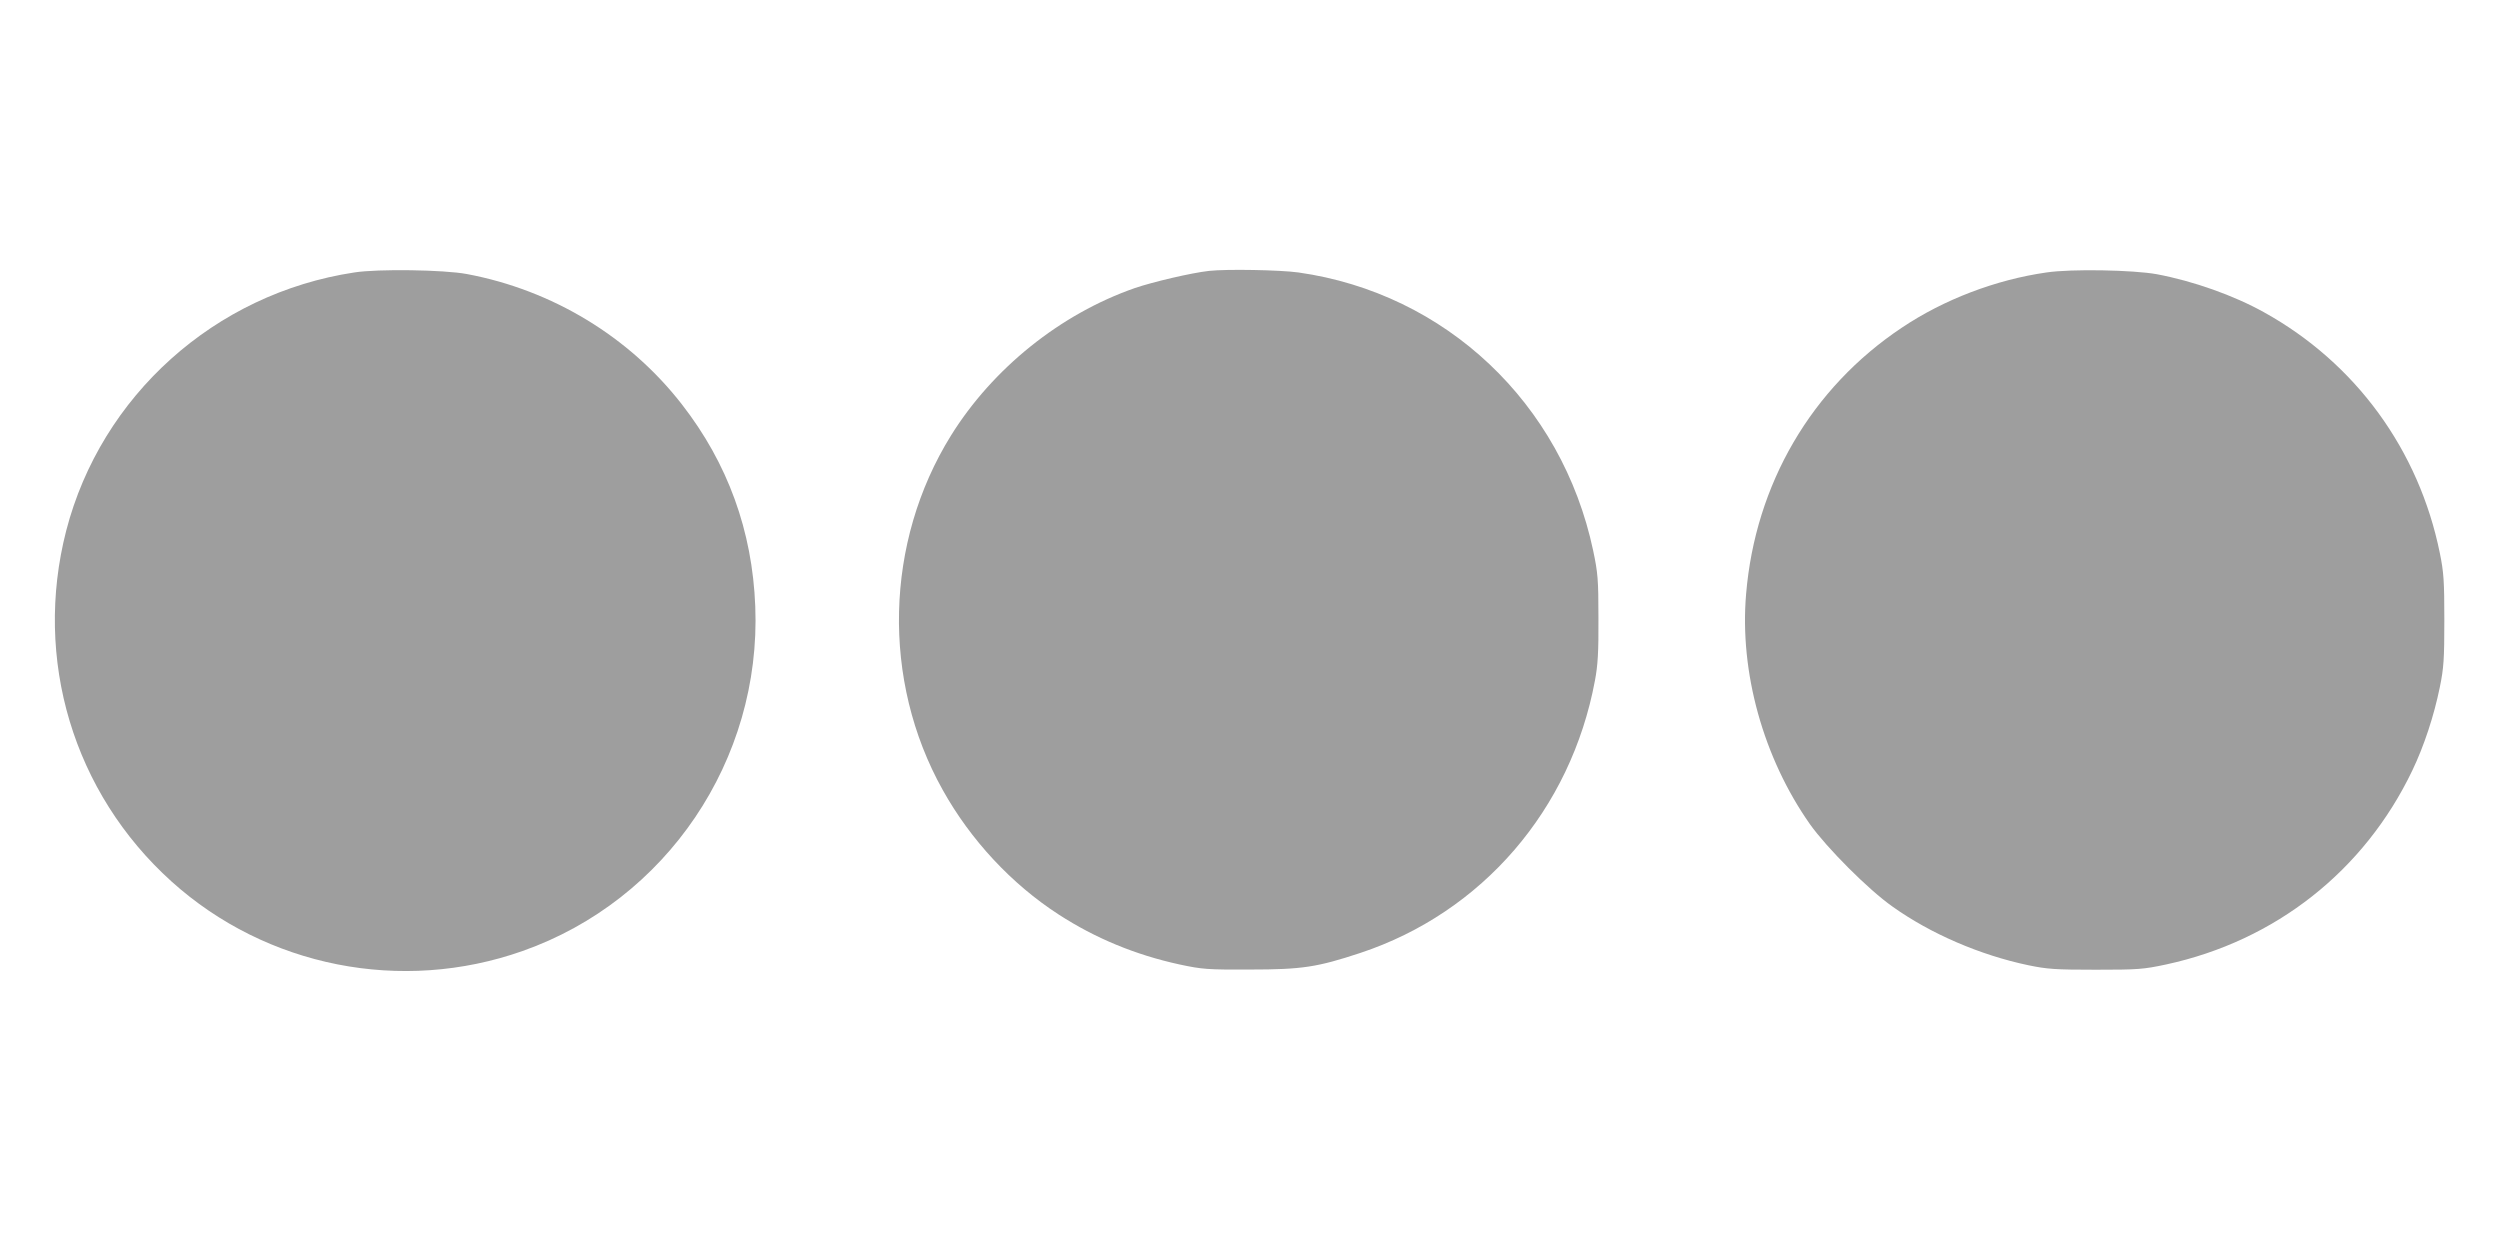 <?xml version="1.0" standalone="no"?>
<!DOCTYPE svg PUBLIC "-//W3C//DTD SVG 20010904//EN"
 "http://www.w3.org/TR/2001/REC-SVG-20010904/DTD/svg10.dtd">
<svg version="1.0" xmlns="http://www.w3.org/2000/svg"
 width="1280pt" height="640pt" viewBox="0 0 1280 640"
 preserveAspectRatio="xMidYMid meet">
<g transform="translate(0,640) scale(0.1,-0.1)"
fill="#9e9e9e" stroke="none">
<path d="M1814 5005 c-714 -108 -1296 -631 -1475 -1322 -169 -658 36 -1342
539 -1796 486 -438 1178 -575 1798 -356 737 260 1222 978 1191 1764 -15 387
-141 733 -376 1035 -269 346 -663 585 -1101 667 -117 22 -455 27 -576 8z"/>
<path d="M6190 5013 c-90 -10 -286 -56 -380 -88 -381 -133 -727 -411 -941
-755 -339 -546 -356 -1254 -42 -1815 142 -255 352 -481 593 -637 188 -122 394
-207 619 -256 117 -25 143 -27 361 -26 267 0 344 12 565 85 624 207 1078 734
1201 1394 15 79 19 146 18 320 0 199 -3 232 -27 346 -160 755 -755 1317 -1509
1424 -94 13 -367 18 -458 8z"/>
<path d="M10478 5005 c-259 -37 -525 -138 -741 -283 -462 -308 -750 -801 -797
-1364 -34 -399 88 -838 327 -1178 86 -121 299 -335 423 -422 195 -139 448
-248 695 -300 97 -20 137 -23 345 -23 217 0 244 2 361 27 559 121 1014 479
1260 993 60 125 111 280 141 427 20 98 23 143 23 343 0 200 -3 245 -23 343
-107 528 -431 973 -900 1233 -156 87 -363 160 -549 195 -121 22 -438 28 -565
9z"/>
</g>
</svg>
